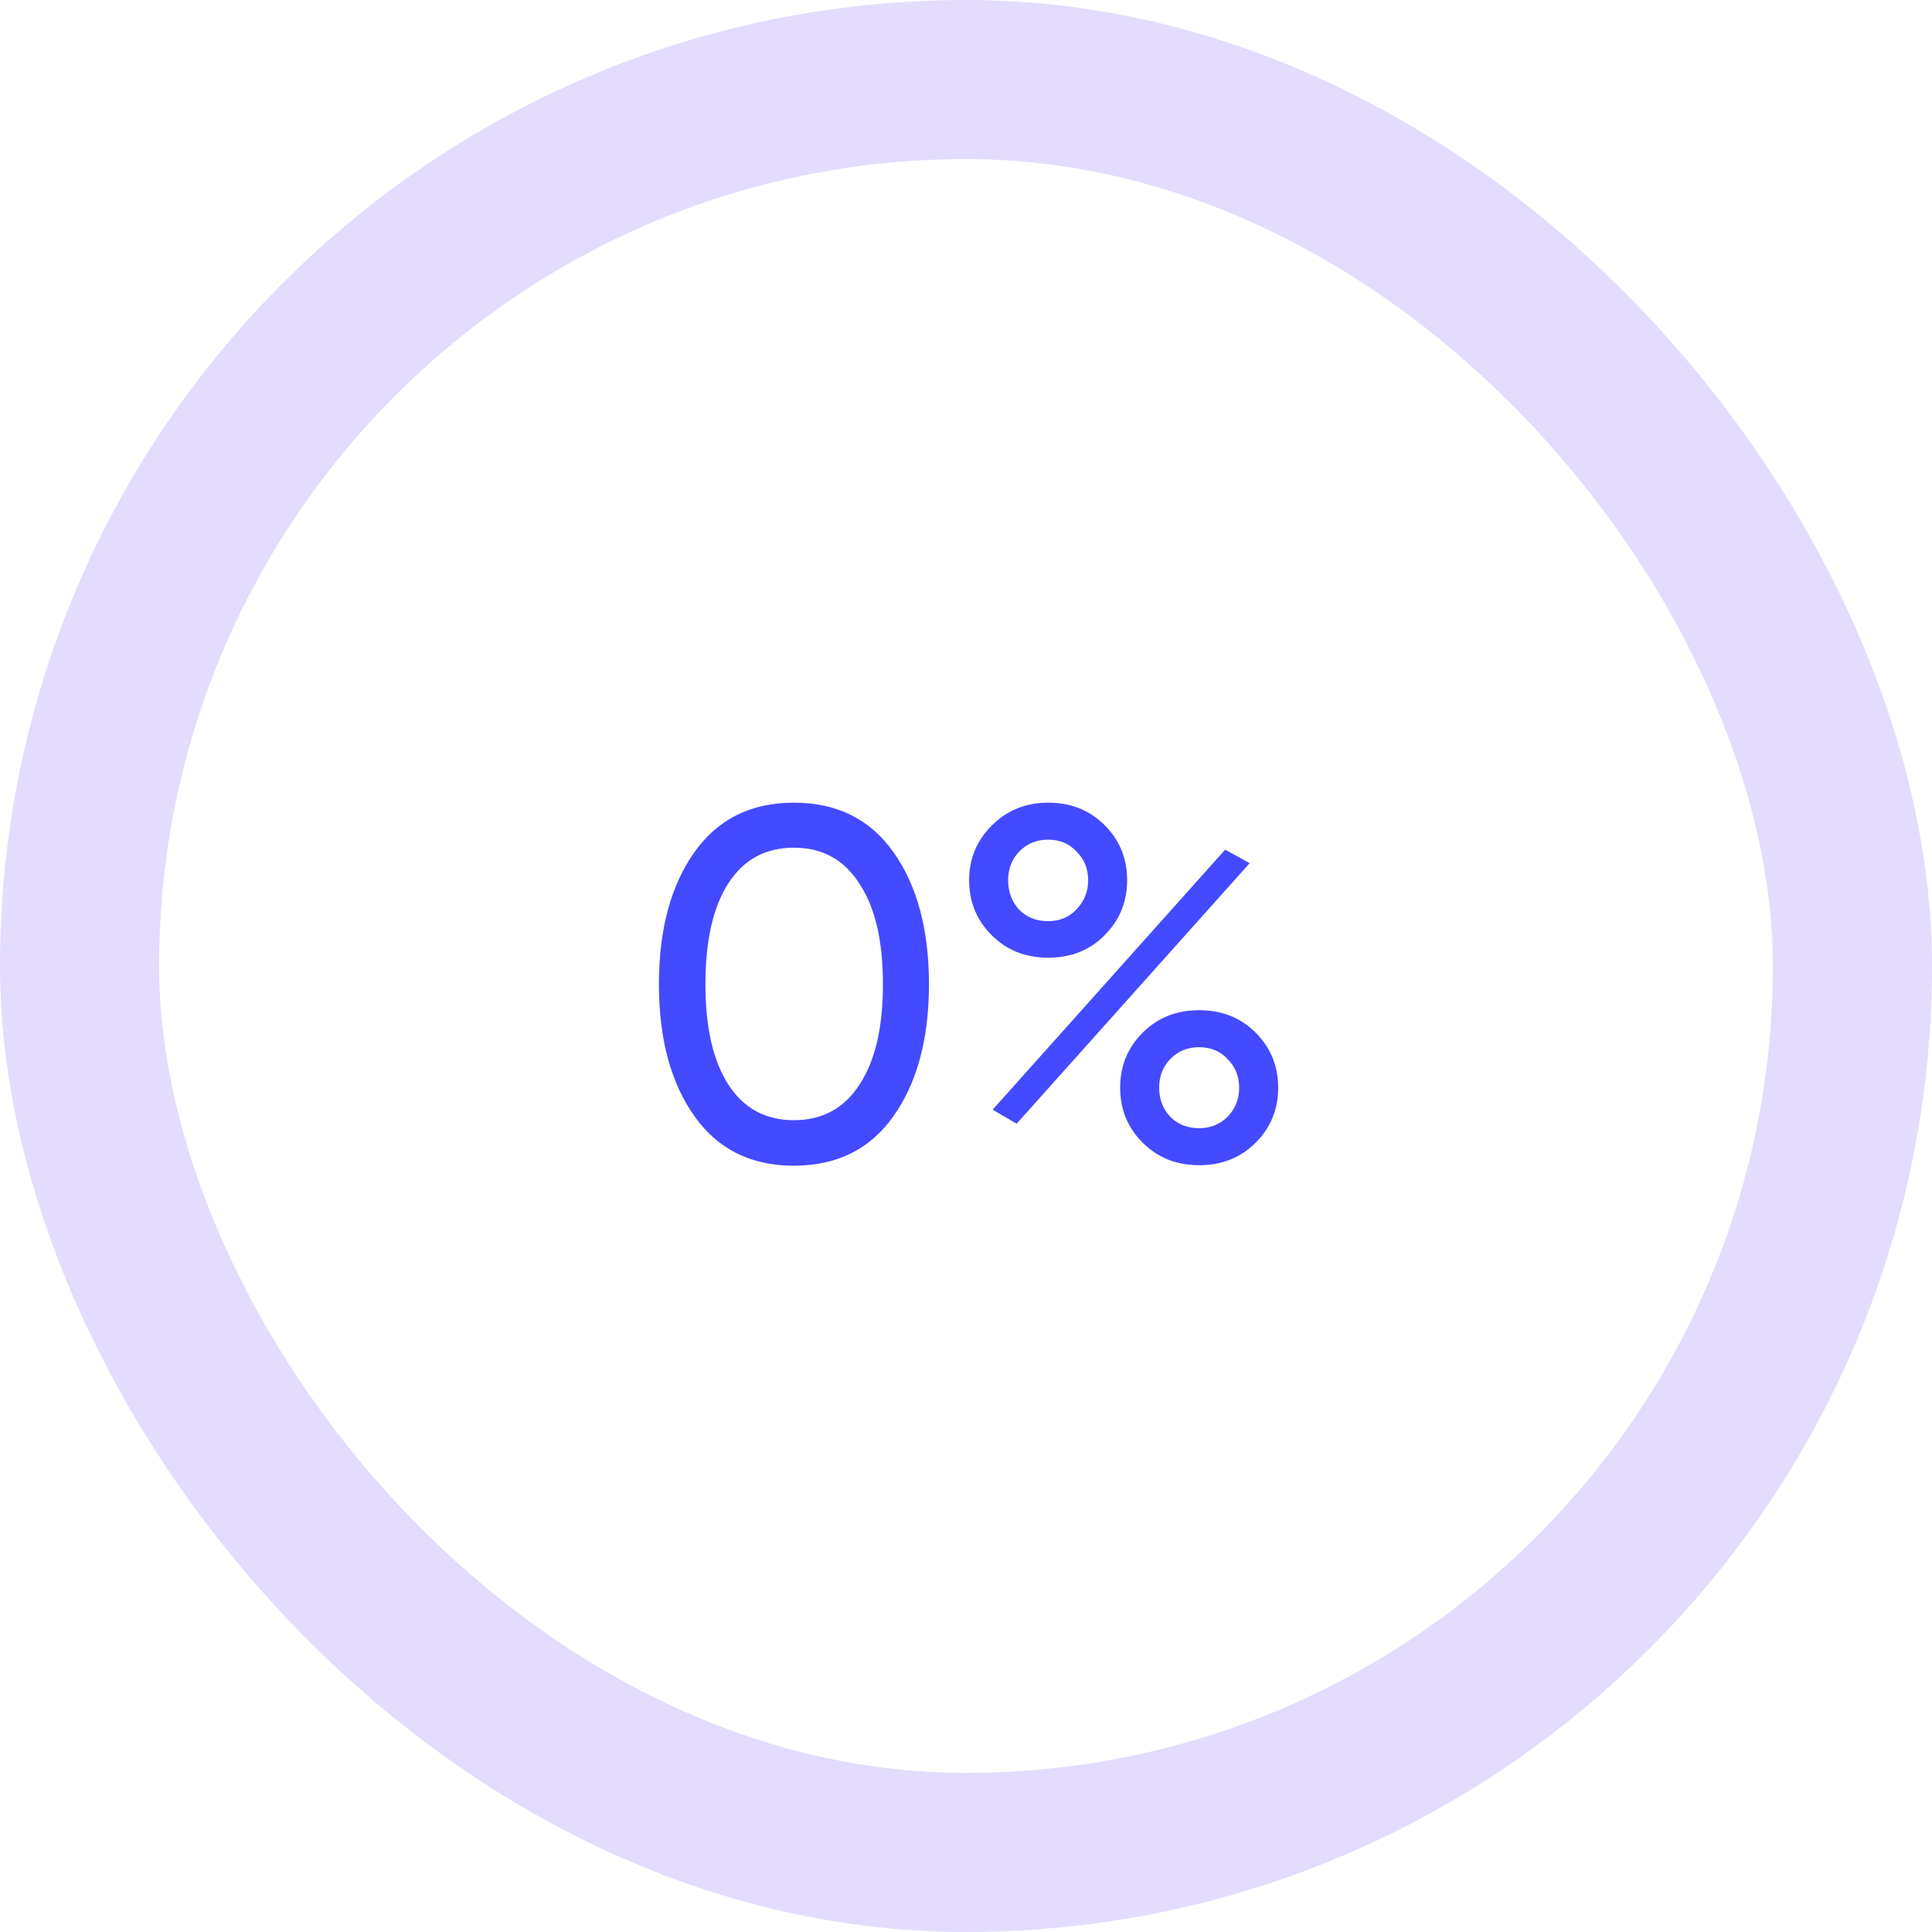 <?xml version="1.0" encoding="UTF-8"?> <svg xmlns="http://www.w3.org/2000/svg" width="85" height="85" viewBox="0 0 85 85" fill="none"> <path d="M39.308 49.108C38.281 50.56 36.822 51.286 34.93 51.286C33.038 51.286 31.579 50.56 30.552 49.108C29.511 47.641 28.99 45.705 28.99 43.3C28.99 40.895 29.511 38.959 30.552 37.492C31.579 36.04 33.038 35.314 34.93 35.314C36.822 35.314 38.281 36.04 39.308 37.492C40.349 38.959 40.87 40.895 40.87 43.3C40.87 45.705 40.349 47.641 39.308 49.108ZM31.036 43.3C31.036 45.207 31.373 46.681 32.048 47.722C32.723 48.763 33.683 49.284 34.93 49.284C36.177 49.284 37.137 48.763 37.812 47.722C38.501 46.681 38.846 45.207 38.846 43.3C38.846 41.393 38.501 39.919 37.812 38.878C37.137 37.822 36.177 37.294 34.93 37.294C33.683 37.294 32.723 37.815 32.048 38.856C31.373 39.897 31.036 41.379 31.036 43.3ZM46.114 42.134C45.116 42.134 44.288 41.804 43.628 41.144C42.968 40.484 42.638 39.677 42.638 38.724C42.638 37.785 42.968 36.986 43.628 36.326C44.302 35.651 45.131 35.314 46.114 35.314C47.111 35.314 47.94 35.644 48.6 36.304C49.26 36.964 49.59 37.771 49.59 38.724C49.59 39.677 49.26 40.484 48.6 41.144C47.954 41.804 47.126 42.134 46.114 42.134ZM44.354 38.724C44.354 39.237 44.515 39.67 44.838 40.022C45.175 40.359 45.6 40.528 46.114 40.528C46.627 40.528 47.045 40.352 47.368 40C47.705 39.648 47.874 39.223 47.874 38.724C47.874 38.225 47.705 37.807 47.368 37.47C47.045 37.118 46.627 36.942 46.114 36.942C45.6 36.942 45.175 37.118 44.838 37.47C44.515 37.807 44.354 38.225 44.354 38.724ZM44.728 49.438L43.672 48.822L53.902 37.382L54.98 37.976L44.728 49.438ZM56.234 47.854C56.234 48.807 55.904 49.614 55.244 50.274C54.584 50.934 53.755 51.264 52.758 51.264C51.76 51.264 50.932 50.934 50.272 50.274C49.612 49.614 49.282 48.807 49.282 47.854C49.282 46.901 49.612 46.094 50.272 45.434C50.932 44.774 51.76 44.444 52.758 44.444C53.755 44.444 54.584 44.774 55.244 45.434C55.904 46.094 56.234 46.901 56.234 47.854ZM51.482 49.13C51.819 49.467 52.244 49.636 52.758 49.636C53.256 49.636 53.674 49.467 54.012 49.13C54.349 48.778 54.518 48.353 54.518 47.854C54.518 47.355 54.349 46.937 54.012 46.6C53.689 46.248 53.271 46.072 52.758 46.072C52.244 46.072 51.819 46.248 51.482 46.6C51.159 46.937 50.998 47.355 50.998 47.854C50.998 48.353 51.159 48.778 51.482 49.13Z" fill="#444AFF"></path> <rect x="3.5" y="3.5" width="78" height="78" rx="39" stroke="#9B82FC" stroke-opacity="0.28" stroke-width="7"></rect> </svg> 